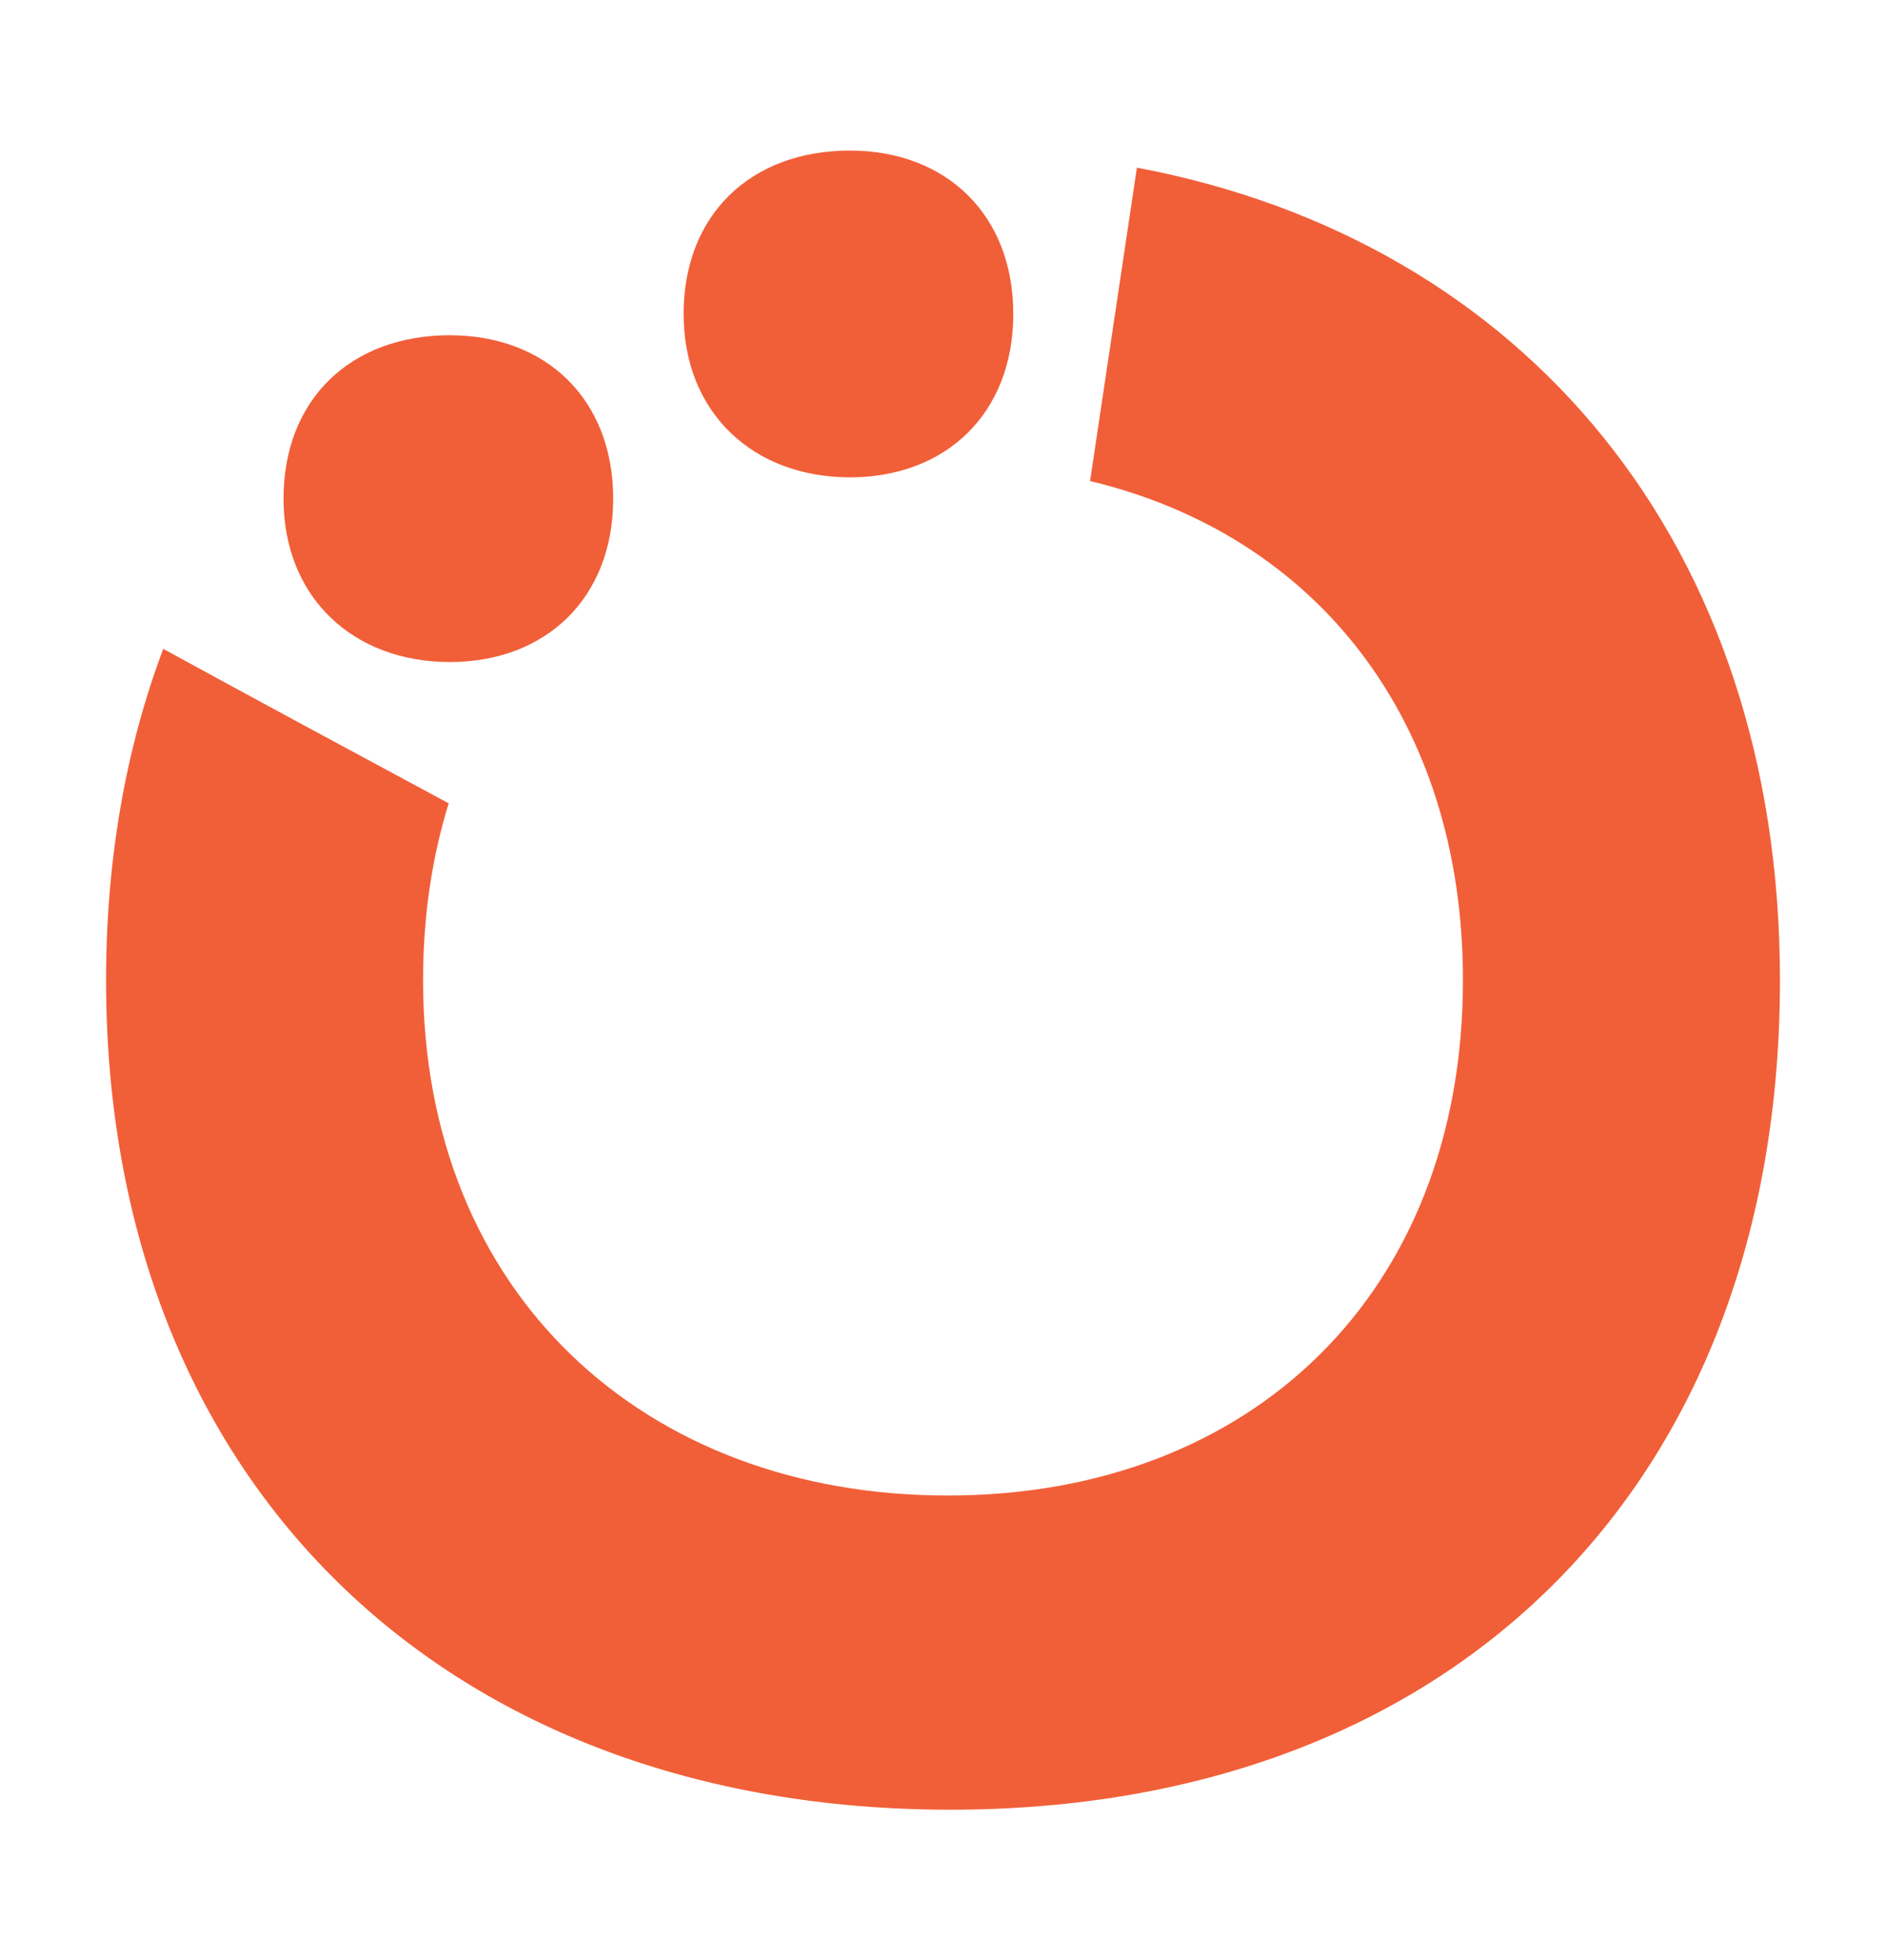 <?xml version="1.0" encoding="UTF-8"?>
<svg id="Layer_1" xmlns="http://www.w3.org/2000/svg" version="1.1" viewBox="0 0 1620.11 1683.87">
  <!-- Generator: Adobe Illustrator 29.2.1, SVG Export Plug-In . SVG Version: 2.1.0 Build 116)  -->
  <defs>
    <style>
      .st0 {
        fill: #f15f38;
      }
    </style>
  </defs>
  <path class="st0" d="M976.62,144.02l-40.22,269.22c193.58,46.2,320.3,204.35,320.3,428.7,0,268.76-181.82,442.7-442.69,442.7s-450.59-173.94-450.59-442.7c0-54.83,7.69-105.63,22.01-151.89-60-32.26-177.98-95.79-245.2-132.69-31.93,84.81-49.11,180.2-49.11,284.57,0,432.62,292.67,712.59,725.31,712.59s712.58-279.98,712.58-712.59c0-375.16-220.13-635.34-552.38-697.91Z"/>
  <path class="st0" d="M386.41,287.98c82.7,0,140.34,55.13,140.34,140.35s-57.64,140.35-140.34,140.35-142.85-55.14-142.85-140.35,57.64-140.35,142.85-140.35Z"/>
  <path class="st0" d="M730.09,129.34c82.7,0,140.34,55.13,140.34,140.35s-57.64,140.35-140.34,140.35-142.85-55.14-142.85-140.35,57.64-140.35,142.85-140.35Z"/>
</svg>